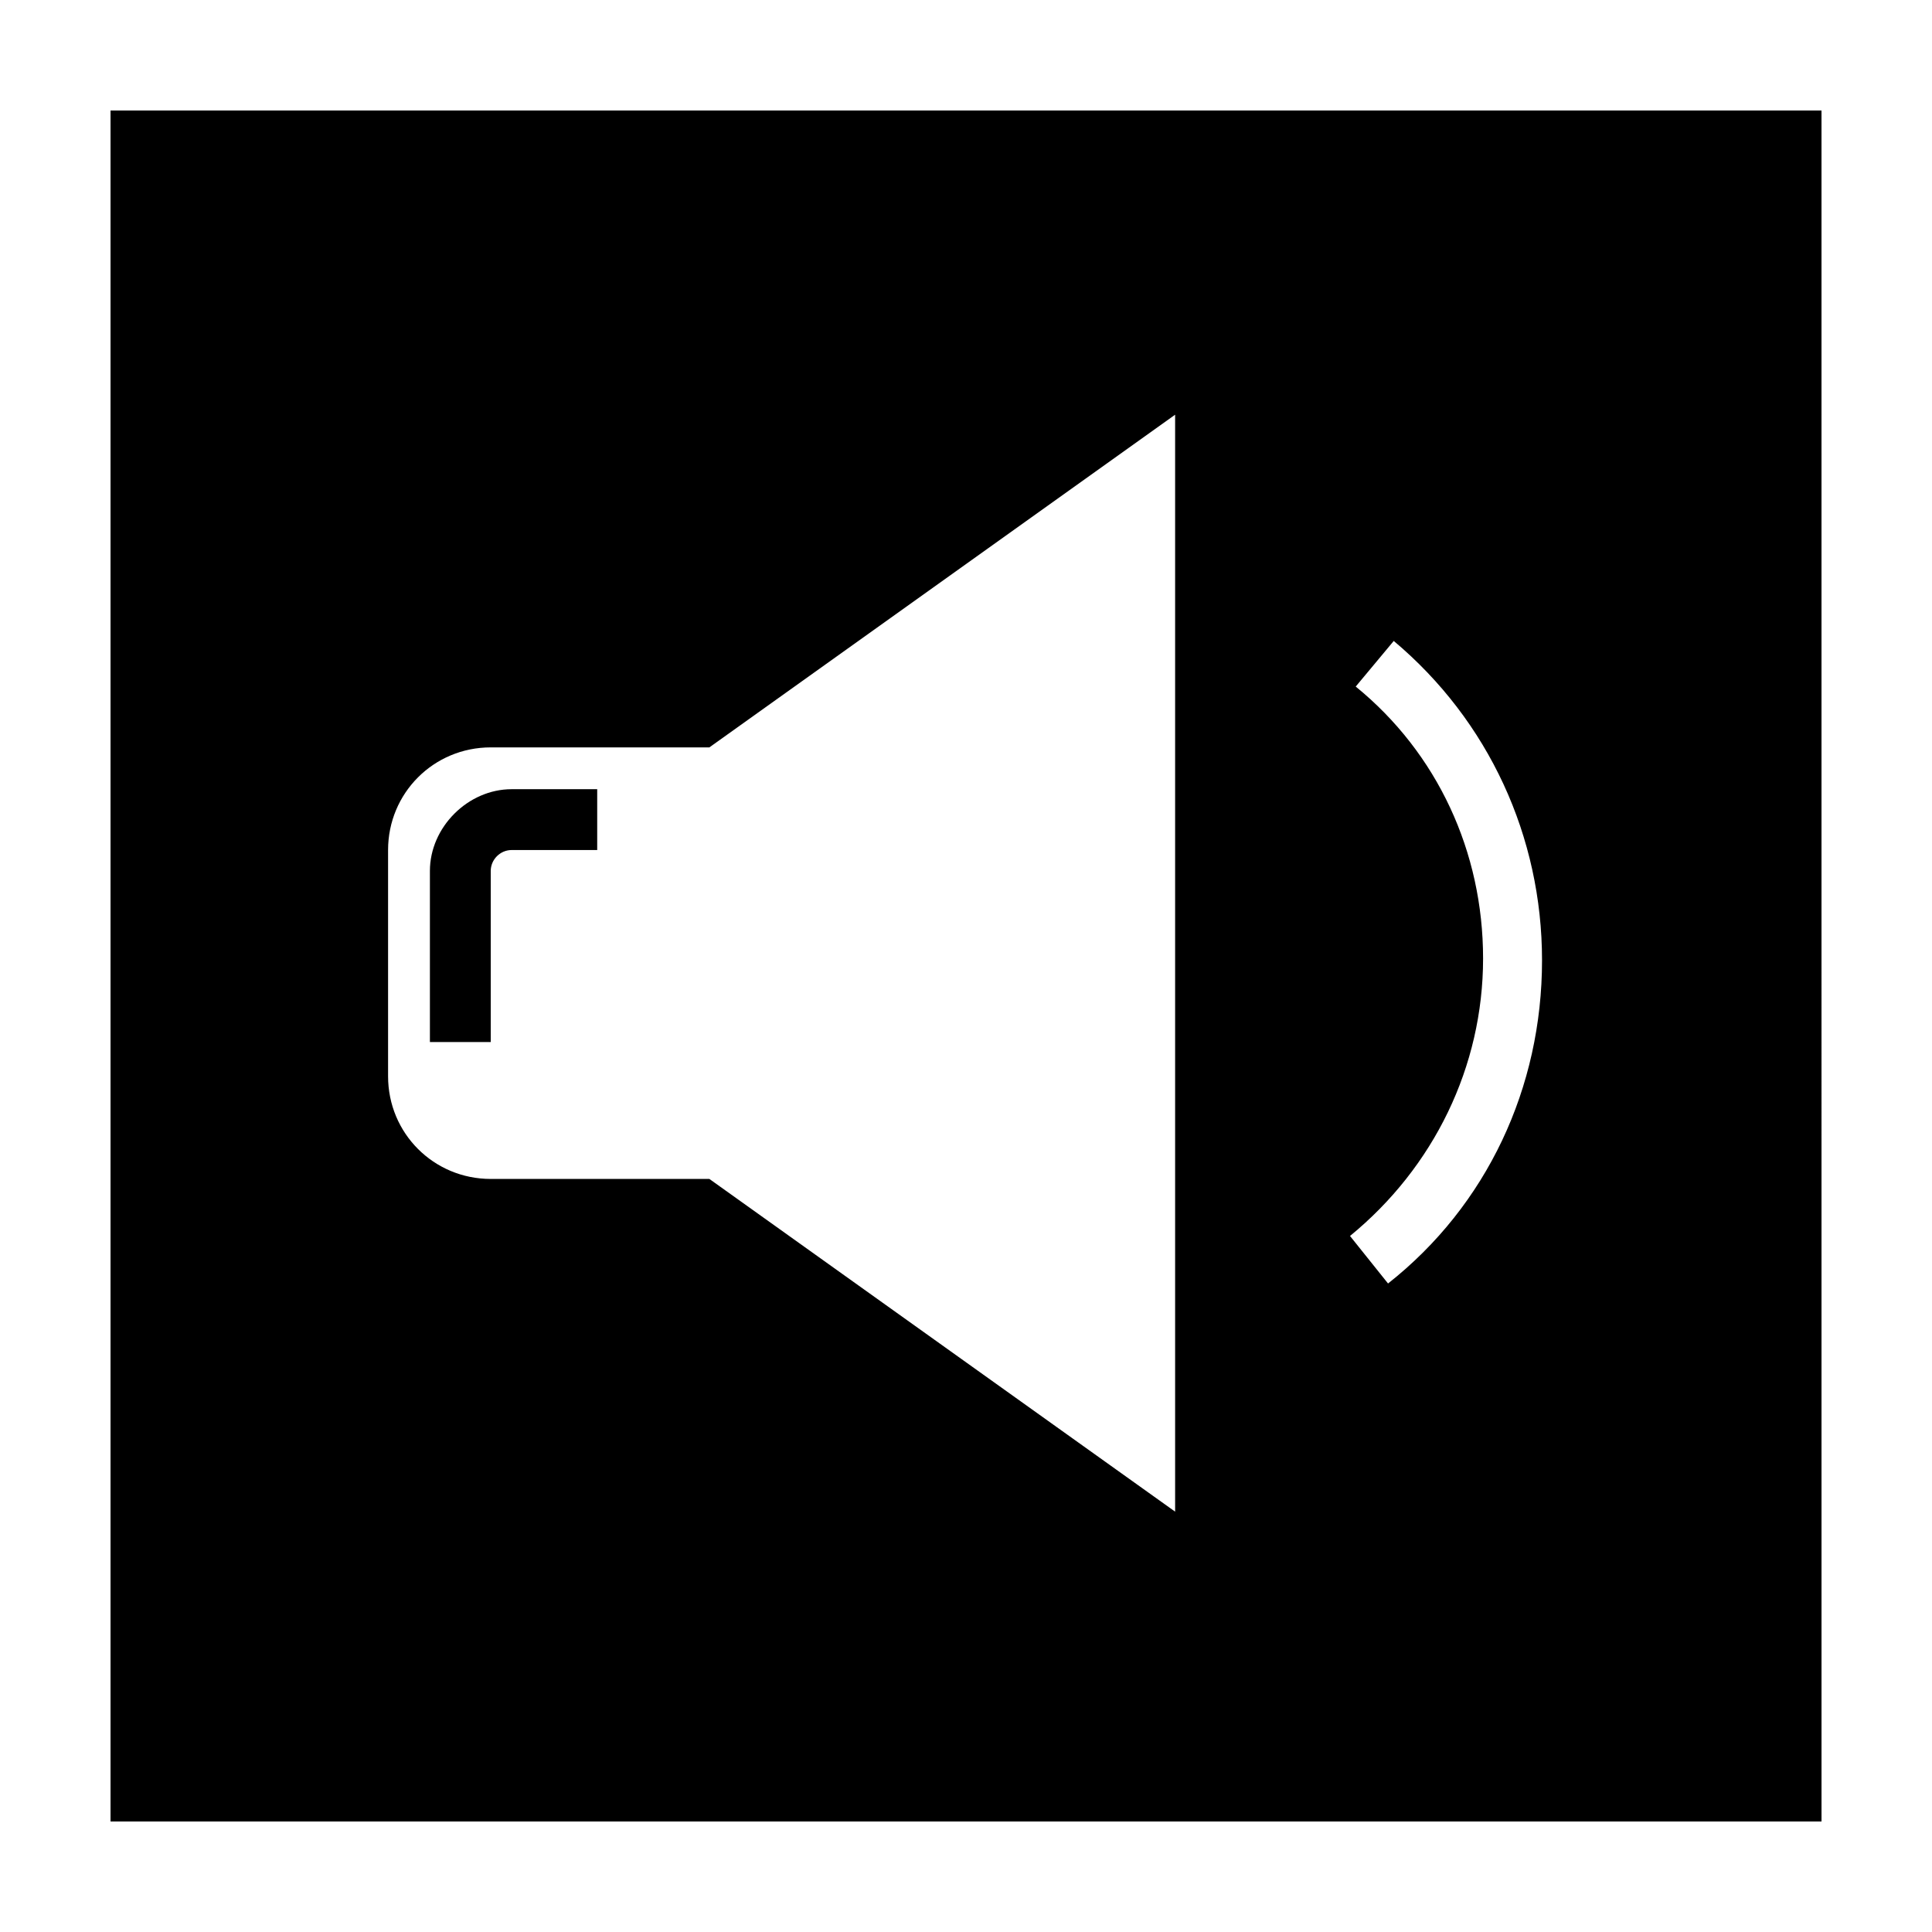 <?xml version="1.0" encoding="UTF-8"?>
<!-- Uploaded to: ICON Repo, www.svgrepo.com, Generator: ICON Repo Mixer Tools -->
<svg fill="#000000" width="800px" height="800px" version="1.1" viewBox="144 144 512 512" xmlns="http://www.w3.org/2000/svg">
 <g>
  <path d="m257.93 374.81v45.344h16.121v-45.344c0-3.023 2.519-5.543 5.543-5.543h22.672v-16.121h-22.672c-11.59 0-21.664 10.074-21.664 21.664z"/>
  <path d="m173.29 173.29v453.43h453.43l-0.004-453.43zm282.13 371.31-123.43-88.168h-57.938c-15.113 0-27.207-12.09-27.207-27.207v-59.953c0-15.113 12.09-27.207 27.207-27.207h57.938l123.43-88.164zm56.426-60.461-10.078-12.594c22.168-18.137 35.266-44.84 35.266-73.555 0-28.215-12.09-54.41-33.754-72.043l10.078-12.09c25.191 21.16 39.297 51.891 39.297 84.641 0 33.75-14.609 64.984-40.809 85.641z"/>
 </g>
</svg>